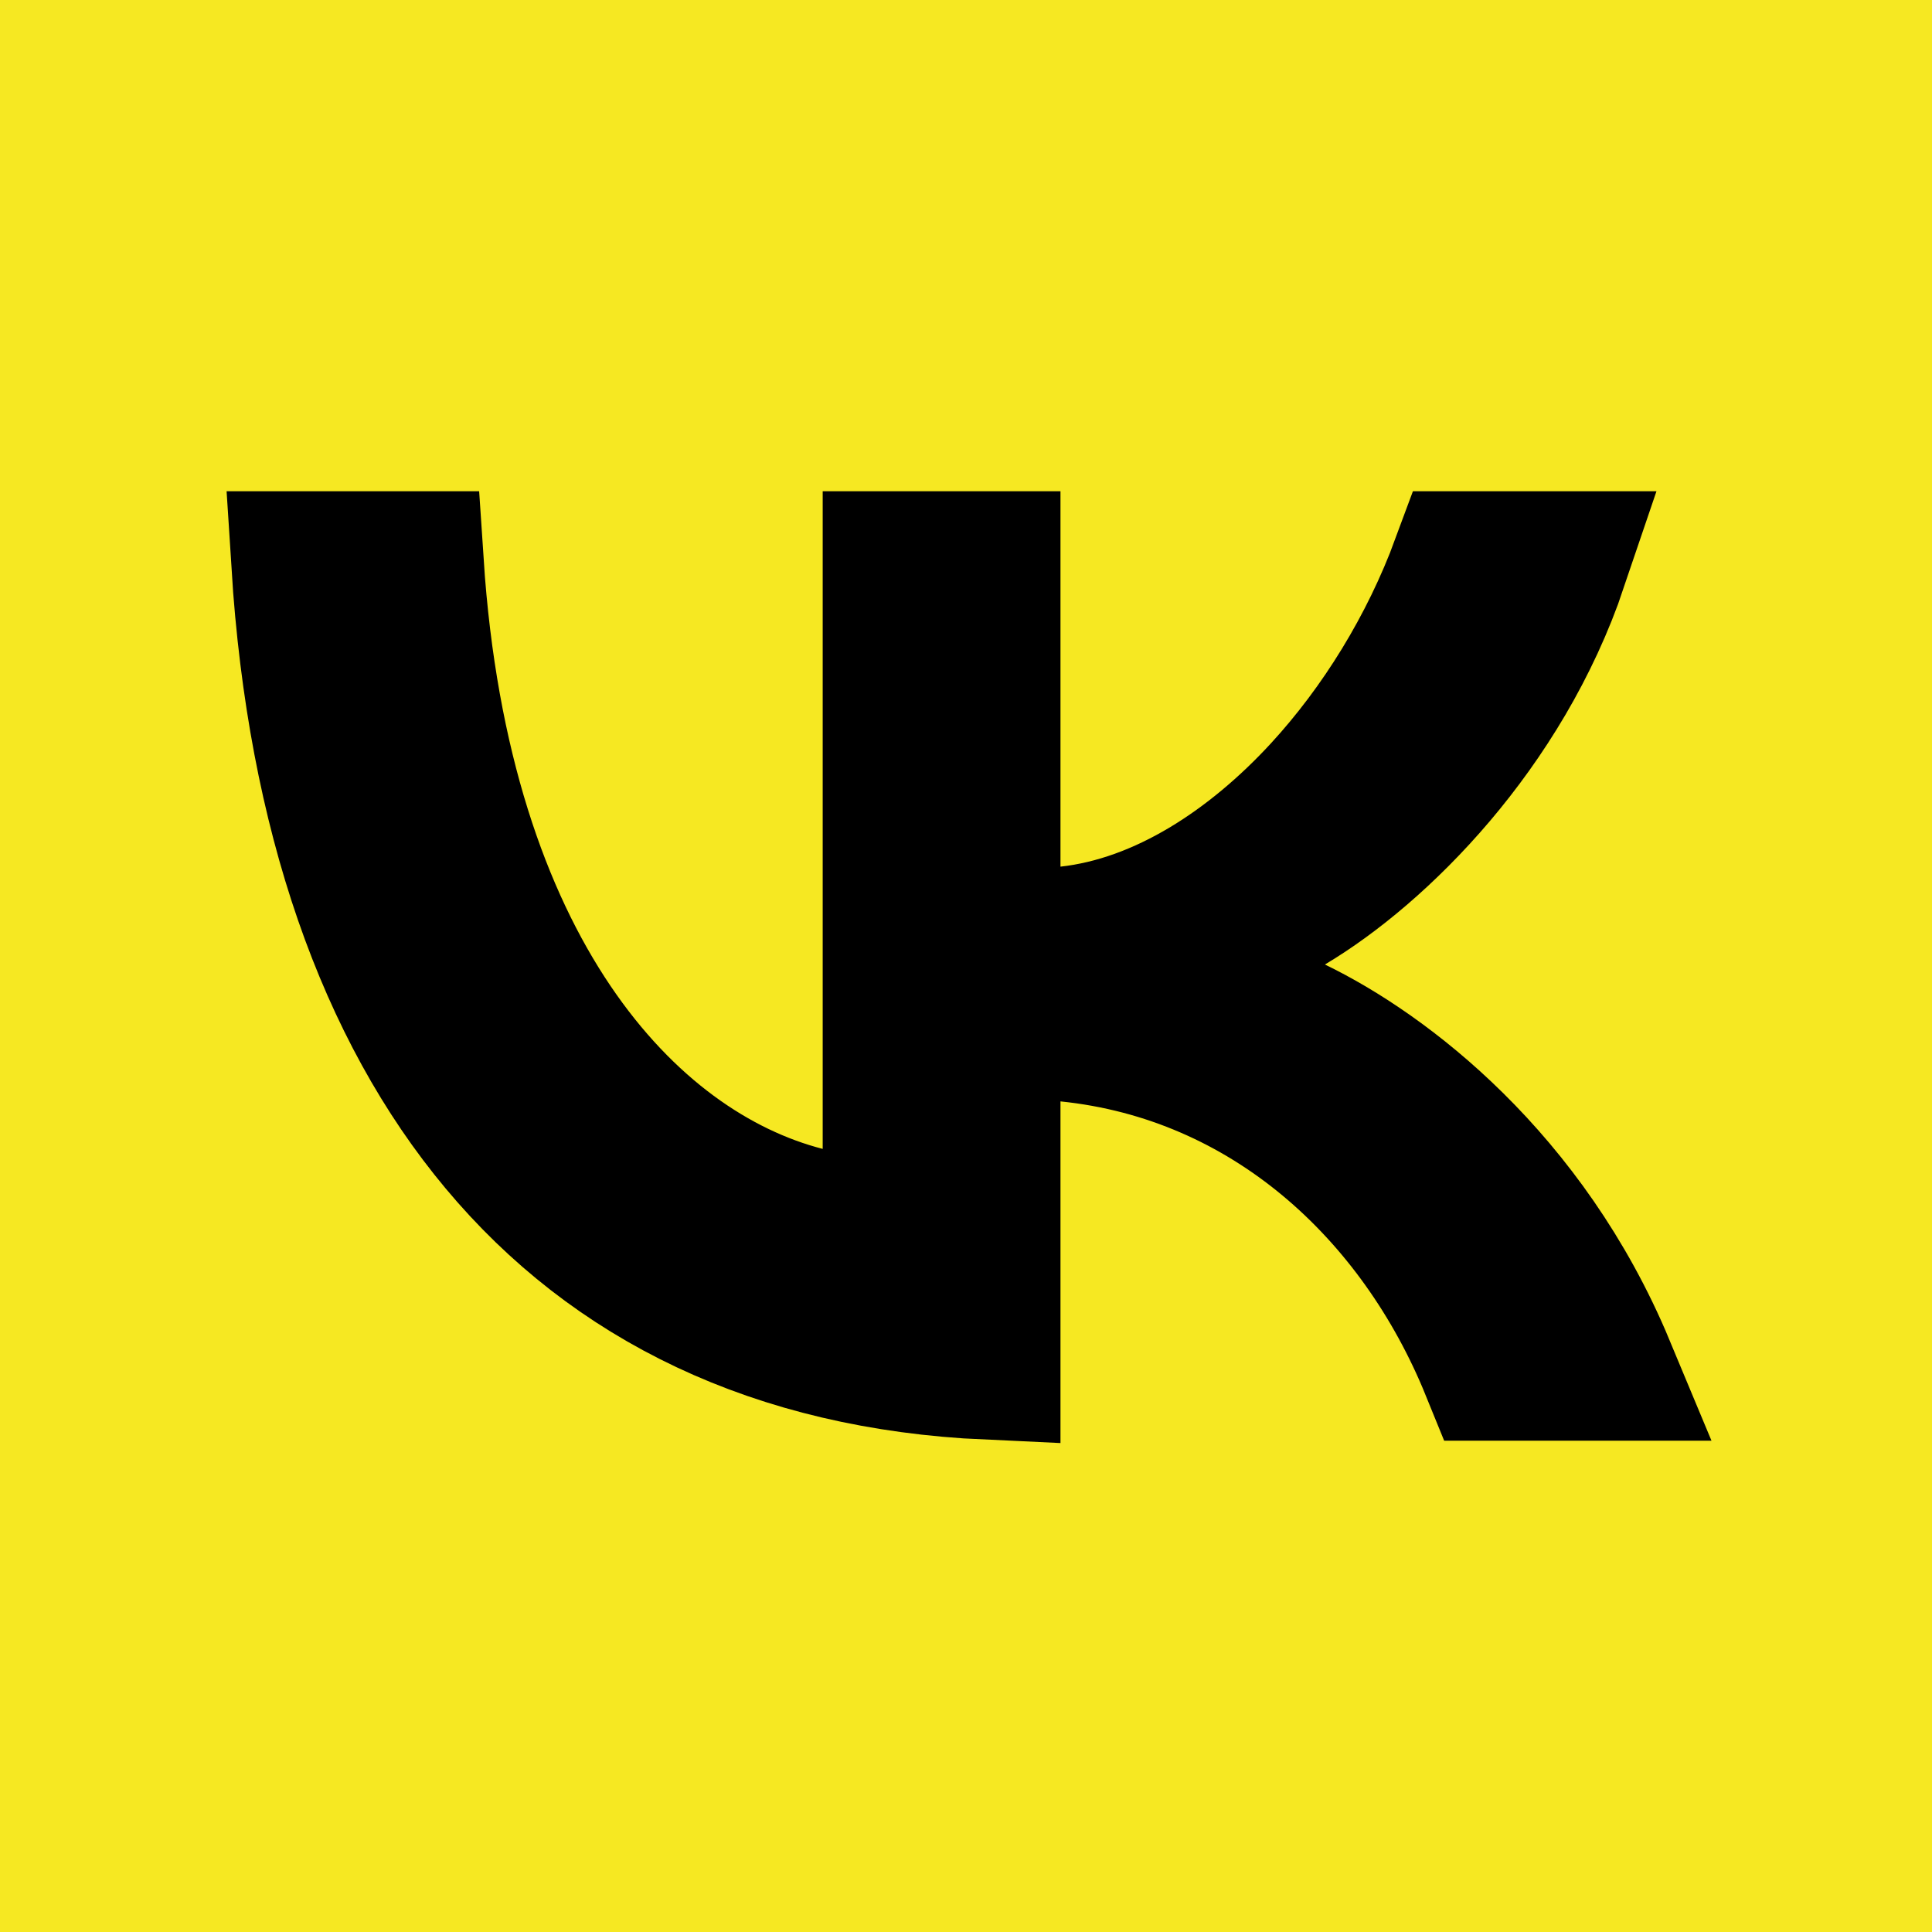 <?xml version="1.0" encoding="UTF-8"?> <svg xmlns="http://www.w3.org/2000/svg" width="40" height="40" viewBox="0 0 40 40" fill="none"> <rect x="1.5" y="1.5" width="37" height="37" fill="#F6E822" stroke="#F6E822" stroke-width="3"></rect> <path d="M18.533 23.787V11.671H20.456V17.943V19.619L22.121 19.434C24.122 19.212 25.976 17.97 27.414 16.409C28.625 15.093 29.644 13.443 30.298 11.671H32.205C31.06 15.059 28.518 17.576 26.663 18.681L24.271 20.108L26.779 21.32C28.642 22.221 31.563 24.439 33.184 28.328H30.909C29.41 24.642 26.281 21.739 22.109 21.311L20.456 21.141V22.803V28.307C16.069 28.107 12.718 26.446 10.376 23.642C8.062 20.874 6.616 16.852 6.289 11.671H8.516C9.071 20.079 12.921 24.276 16.658 25.239L18.533 25.723V23.787Z" fill="#F6E822" stroke="black" stroke-width="3"></path> </svg> 